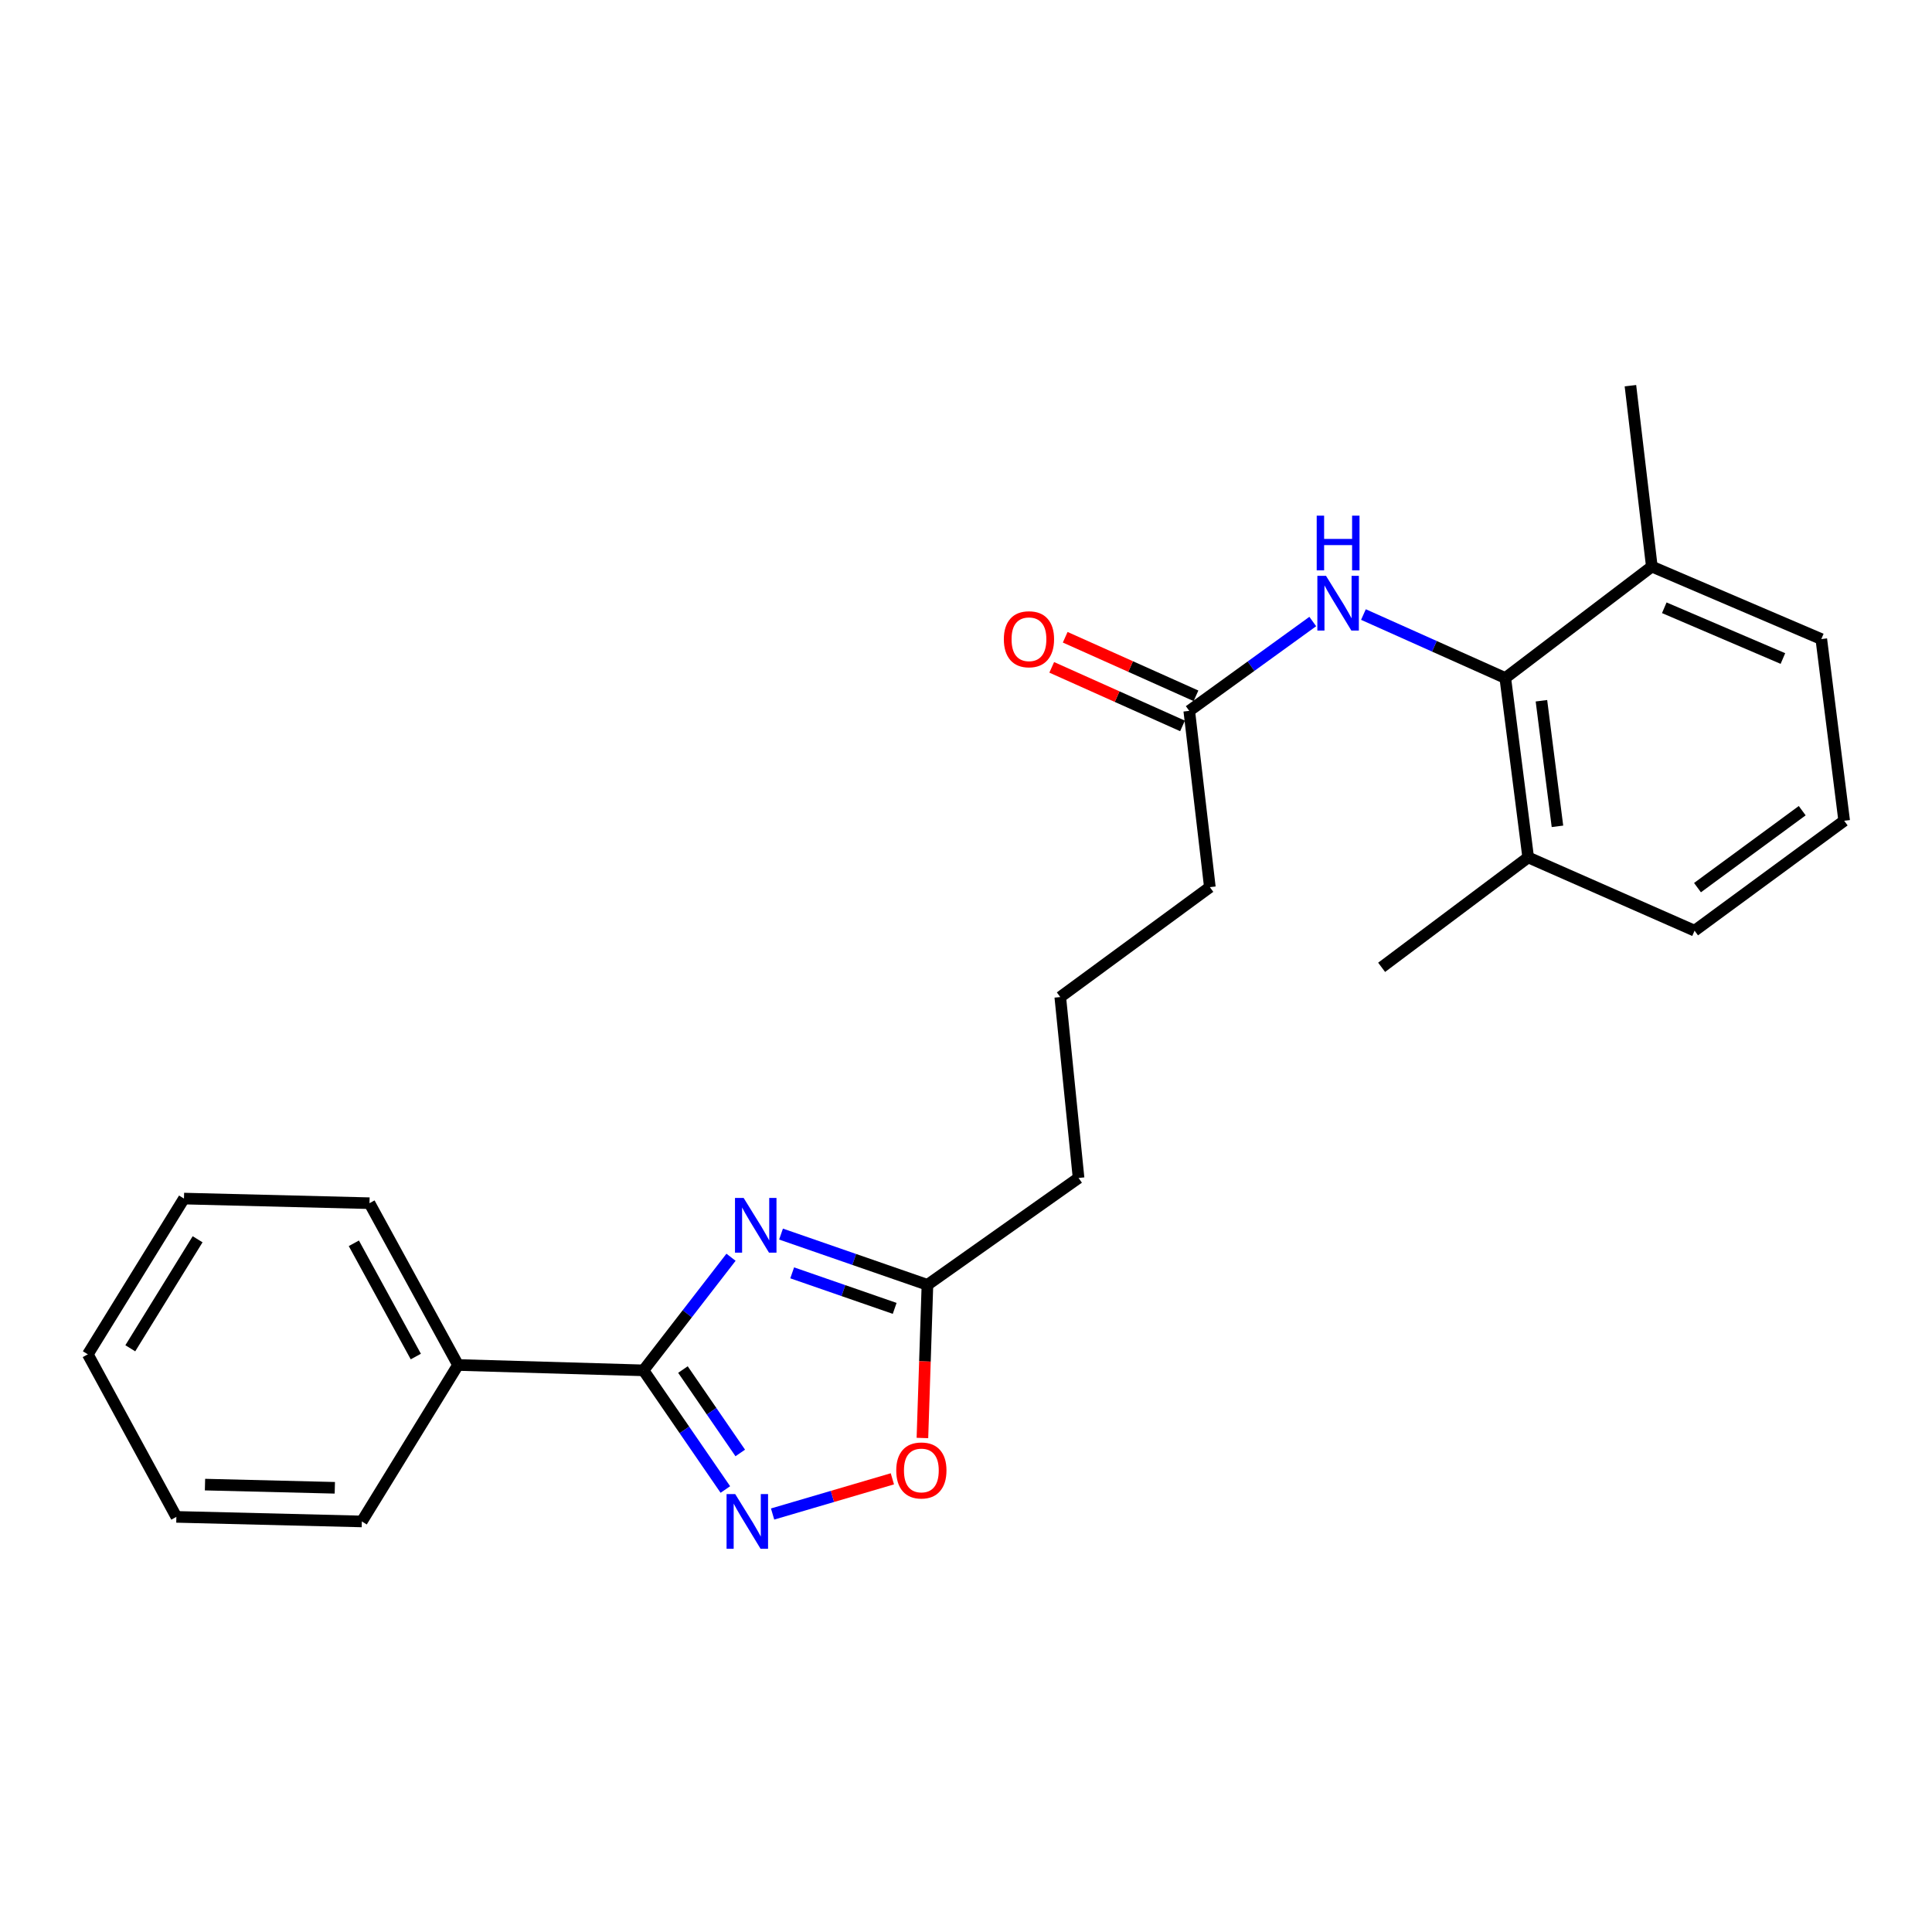 <?xml version='1.0' encoding='iso-8859-1'?>
<svg version='1.1' baseProfile='full'
              xmlns='http://www.w3.org/2000/svg'
                      xmlns:rdkit='http://www.rdkit.org/xml'
                      xmlns:xlink='http://www.w3.org/1999/xlink'
                  xml:space='preserve'
width='1000px' height='1000px' viewBox='0 0 1000 1000'>
<!-- END OF HEADER -->
<rect style='opacity:1.0;fill:#FFFFFF;stroke:none' width='1000' height='1000' x='0' y='0'> </rect>
<path class='bond-0' d='M 378.373,650.749 L 355.719,680.021' style='fill:none;fill-rule:evenodd;stroke:#0000FF;stroke-width:6px;stroke-linecap:butt;stroke-linejoin:miter;stroke-opacity:1' />
<path class='bond-0' d='M 355.719,680.021 L 333.064,709.292' style='fill:none;fill-rule:evenodd;stroke:#000000;stroke-width:6px;stroke-linecap:butt;stroke-linejoin:miter;stroke-opacity:1' />
<path class='bond-2' d='M 404.26,638.755 L 442.151,651.893' style='fill:none;fill-rule:evenodd;stroke:#0000FF;stroke-width:6px;stroke-linecap:butt;stroke-linejoin:miter;stroke-opacity:1' />
<path class='bond-2' d='M 442.151,651.893 L 480.041,665.032' style='fill:none;fill-rule:evenodd;stroke:#000000;stroke-width:6px;stroke-linecap:butt;stroke-linejoin:miter;stroke-opacity:1' />
<path class='bond-2' d='M 410.036,658.822 L 436.559,668.019' style='fill:none;fill-rule:evenodd;stroke:#0000FF;stroke-width:6px;stroke-linecap:butt;stroke-linejoin:miter;stroke-opacity:1' />
<path class='bond-2' d='M 436.559,668.019 L 463.083,677.215' style='fill:none;fill-rule:evenodd;stroke:#000000;stroke-width:6px;stroke-linecap:butt;stroke-linejoin:miter;stroke-opacity:1' />
<path class='bond-1' d='M 333.064,709.292 L 354.255,740.129' style='fill:none;fill-rule:evenodd;stroke:#000000;stroke-width:6px;stroke-linecap:butt;stroke-linejoin:miter;stroke-opacity:1' />
<path class='bond-1' d='M 354.255,740.129 L 375.446,770.966' style='fill:none;fill-rule:evenodd;stroke:#0000FF;stroke-width:6px;stroke-linecap:butt;stroke-linejoin:miter;stroke-opacity:1' />
<path class='bond-1' d='M 353.488,708.877 L 368.321,730.463' style='fill:none;fill-rule:evenodd;stroke:#000000;stroke-width:6px;stroke-linecap:butt;stroke-linejoin:miter;stroke-opacity:1' />
<path class='bond-1' d='M 368.321,730.463 L 383.155,752.048' style='fill:none;fill-rule:evenodd;stroke:#0000FF;stroke-width:6px;stroke-linecap:butt;stroke-linejoin:miter;stroke-opacity:1' />
<path class='bond-7' d='M 333.064,709.292 L 237.071,706.514' style='fill:none;fill-rule:evenodd;stroke:#000000;stroke-width:6px;stroke-linecap:butt;stroke-linejoin:miter;stroke-opacity:1' />
<path class='bond-24' d='M 399.894,783.652 L 430.89,774.543' style='fill:none;fill-rule:evenodd;stroke:#0000FF;stroke-width:6px;stroke-linecap:butt;stroke-linejoin:miter;stroke-opacity:1' />
<path class='bond-24' d='M 430.89,774.543 L 461.887,765.435' style='fill:none;fill-rule:evenodd;stroke:#FF0000;stroke-width:6px;stroke-linecap:butt;stroke-linejoin:miter;stroke-opacity:1' />
<path class='bond-4' d='M 480.041,665.032 L 478.741,704.668' style='fill:none;fill-rule:evenodd;stroke:#000000;stroke-width:6px;stroke-linecap:butt;stroke-linejoin:miter;stroke-opacity:1' />
<path class='bond-4' d='M 478.741,704.668 L 477.441,744.304' style='fill:none;fill-rule:evenodd;stroke:#FF0000;stroke-width:6px;stroke-linecap:butt;stroke-linejoin:miter;stroke-opacity:1' />
<path class='bond-11' d='M 480.041,665.032 L 558.265,609.715' style='fill:none;fill-rule:evenodd;stroke:#000000;stroke-width:6px;stroke-linecap:butt;stroke-linejoin:miter;stroke-opacity:1' />
<path class='bond-3' d='M 779.133,350.939 L 742.423,334.511' style='fill:none;fill-rule:evenodd;stroke:#000000;stroke-width:6px;stroke-linecap:butt;stroke-linejoin:miter;stroke-opacity:1' />
<path class='bond-3' d='M 742.423,334.511 L 705.713,318.083' style='fill:none;fill-rule:evenodd;stroke:#0000FF;stroke-width:6px;stroke-linecap:butt;stroke-linejoin:miter;stroke-opacity:1' />
<path class='bond-8' d='M 779.133,350.939 L 790.985,443.794' style='fill:none;fill-rule:evenodd;stroke:#000000;stroke-width:6px;stroke-linecap:butt;stroke-linejoin:miter;stroke-opacity:1' />
<path class='bond-8' d='M 797.841,362.706 L 806.137,427.705' style='fill:none;fill-rule:evenodd;stroke:#000000;stroke-width:6px;stroke-linecap:butt;stroke-linejoin:miter;stroke-opacity:1' />
<path class='bond-9' d='M 779.133,350.939 L 854.987,293.262' style='fill:none;fill-rule:evenodd;stroke:#000000;stroke-width:6px;stroke-linecap:butt;stroke-linejoin:miter;stroke-opacity:1' />
<path class='bond-5' d='M 679.486,321.703 L 647.52,344.821' style='fill:none;fill-rule:evenodd;stroke:#0000FF;stroke-width:6px;stroke-linecap:butt;stroke-linejoin:miter;stroke-opacity:1' />
<path class='bond-5' d='M 647.52,344.821 L 615.554,367.94' style='fill:none;fill-rule:evenodd;stroke:#000000;stroke-width:6px;stroke-linecap:butt;stroke-linejoin:miter;stroke-opacity:1' />
<path class='bond-6' d='M 615.554,367.94 L 626.221,459.192' style='fill:none;fill-rule:evenodd;stroke:#000000;stroke-width:6px;stroke-linecap:butt;stroke-linejoin:miter;stroke-opacity:1' />
<path class='bond-10' d='M 619.041,360.152 L 585.195,344.996' style='fill:none;fill-rule:evenodd;stroke:#000000;stroke-width:6px;stroke-linecap:butt;stroke-linejoin:miter;stroke-opacity:1' />
<path class='bond-10' d='M 585.195,344.996 L 551.349,329.841' style='fill:none;fill-rule:evenodd;stroke:#FF0000;stroke-width:6px;stroke-linecap:butt;stroke-linejoin:miter;stroke-opacity:1' />
<path class='bond-10' d='M 612.067,375.728 L 578.22,360.573' style='fill:none;fill-rule:evenodd;stroke:#000000;stroke-width:6px;stroke-linecap:butt;stroke-linejoin:miter;stroke-opacity:1' />
<path class='bond-10' d='M 578.22,360.573 L 544.374,345.418' style='fill:none;fill-rule:evenodd;stroke:#FF0000;stroke-width:6px;stroke-linecap:butt;stroke-linejoin:miter;stroke-opacity:1' />
<path class='bond-19' d='M 237.071,706.514 L 191.246,622.771' style='fill:none;fill-rule:evenodd;stroke:#000000;stroke-width:6px;stroke-linecap:butt;stroke-linejoin:miter;stroke-opacity:1' />
<path class='bond-19' d='M 215.225,702.146 L 183.148,643.526' style='fill:none;fill-rule:evenodd;stroke:#000000;stroke-width:6px;stroke-linecap:butt;stroke-linejoin:miter;stroke-opacity:1' />
<path class='bond-20' d='M 237.071,706.514 L 187.283,787.498' style='fill:none;fill-rule:evenodd;stroke:#000000;stroke-width:6px;stroke-linecap:butt;stroke-linejoin:miter;stroke-opacity:1' />
<path class='bond-15' d='M 790.985,443.794 L 877.108,481.721' style='fill:none;fill-rule:evenodd;stroke:#000000;stroke-width:6px;stroke-linecap:butt;stroke-linejoin:miter;stroke-opacity:1' />
<path class='bond-17' d='M 790.985,443.794 L 715.131,500.684' style='fill:none;fill-rule:evenodd;stroke:#000000;stroke-width:6px;stroke-linecap:butt;stroke-linejoin:miter;stroke-opacity:1' />
<path class='bond-16' d='M 854.987,293.262 L 942.703,330.79' style='fill:none;fill-rule:evenodd;stroke:#000000;stroke-width:6px;stroke-linecap:butt;stroke-linejoin:miter;stroke-opacity:1' />
<path class='bond-16' d='M 861.431,314.582 L 922.832,340.852' style='fill:none;fill-rule:evenodd;stroke:#000000;stroke-width:6px;stroke-linecap:butt;stroke-linejoin:miter;stroke-opacity:1' />
<path class='bond-18' d='M 854.987,293.262 L 843.903,199.629' style='fill:none;fill-rule:evenodd;stroke:#000000;stroke-width:6px;stroke-linecap:butt;stroke-linejoin:miter;stroke-opacity:1' />
<path class='bond-13' d='M 558.265,609.715 L 548.793,516.073' style='fill:none;fill-rule:evenodd;stroke:#000000;stroke-width:6px;stroke-linecap:butt;stroke-linejoin:miter;stroke-opacity:1' />
<path class='bond-12' d='M 626.221,459.192 L 548.793,516.073' style='fill:none;fill-rule:evenodd;stroke:#000000;stroke-width:6px;stroke-linecap:butt;stroke-linejoin:miter;stroke-opacity:1' />
<path class='bond-14' d='M 954.545,424.83 L 942.703,330.79' style='fill:none;fill-rule:evenodd;stroke:#000000;stroke-width:6px;stroke-linecap:butt;stroke-linejoin:miter;stroke-opacity:1' />
<path class='bond-26' d='M 954.545,424.83 L 877.108,481.721' style='fill:none;fill-rule:evenodd;stroke:#000000;stroke-width:6px;stroke-linecap:butt;stroke-linejoin:miter;stroke-opacity:1' />
<path class='bond-26' d='M 932.825,419.61 L 878.619,459.433' style='fill:none;fill-rule:evenodd;stroke:#000000;stroke-width:6px;stroke-linecap:butt;stroke-linejoin:miter;stroke-opacity:1' />
<path class='bond-22' d='M 191.246,622.771 L 95.224,620.382' style='fill:none;fill-rule:evenodd;stroke:#000000;stroke-width:6px;stroke-linecap:butt;stroke-linejoin:miter;stroke-opacity:1' />
<path class='bond-21' d='M 187.283,787.498 L 91.289,785.137' style='fill:none;fill-rule:evenodd;stroke:#000000;stroke-width:6px;stroke-linecap:butt;stroke-linejoin:miter;stroke-opacity:1' />
<path class='bond-21' d='M 173.303,770.082 L 106.108,768.429' style='fill:none;fill-rule:evenodd;stroke:#000000;stroke-width:6px;stroke-linecap:butt;stroke-linejoin:miter;stroke-opacity:1' />
<path class='bond-23' d='M 91.289,785.137 L 45.455,700.996' style='fill:none;fill-rule:evenodd;stroke:#000000;stroke-width:6px;stroke-linecap:butt;stroke-linejoin:miter;stroke-opacity:1' />
<path class='bond-25' d='M 95.224,620.382 L 45.455,700.996' style='fill:none;fill-rule:evenodd;stroke:#000000;stroke-width:6px;stroke-linecap:butt;stroke-linejoin:miter;stroke-opacity:1' />
<path class='bond-25' d='M 102.281,641.44 L 67.442,697.87' style='fill:none;fill-rule:evenodd;stroke:#000000;stroke-width:6px;stroke-linecap:butt;stroke-linejoin:miter;stroke-opacity:1' />
<path  class='atom-0' d='M 384.909 620.056
L 394.189 635.056
Q 395.109 636.536, 396.589 639.216
Q 398.069 641.896, 398.149 642.056
L 398.149 620.056
L 401.909 620.056
L 401.909 648.376
L 398.029 648.376
L 388.069 631.976
Q 386.909 630.056, 385.669 627.856
Q 384.469 625.656, 384.109 624.976
L 384.109 648.376
L 380.429 648.376
L 380.429 620.056
L 384.909 620.056
' fill='#0000FF'/>
<path  class='atom-2' d='M 380.547 773.338
L 389.827 788.338
Q 390.747 789.818, 392.227 792.498
Q 393.707 795.178, 393.787 795.338
L 393.787 773.338
L 397.547 773.338
L 397.547 801.658
L 393.667 801.658
L 383.707 785.258
Q 382.547 783.338, 381.307 781.138
Q 380.107 778.938, 379.747 778.258
L 379.747 801.658
L 376.067 801.658
L 376.067 773.338
L 380.547 773.338
' fill='#0000FF'/>
<path  class='atom-5' d='M 463.893 761.105
Q 463.893 754.305, 467.253 750.505
Q 470.613 746.705, 476.893 746.705
Q 483.173 746.705, 486.533 750.505
Q 489.893 754.305, 489.893 761.105
Q 489.893 767.985, 486.493 771.905
Q 483.093 775.785, 476.893 775.785
Q 470.653 775.785, 467.253 771.905
Q 463.893 768.025, 463.893 761.105
M 476.893 772.585
Q 481.213 772.585, 483.533 769.705
Q 485.893 766.785, 485.893 761.105
Q 485.893 755.545, 483.533 752.745
Q 481.213 749.905, 476.893 749.905
Q 472.573 749.905, 470.213 752.705
Q 467.893 755.505, 467.893 761.105
Q 467.893 766.825, 470.213 769.705
Q 472.573 772.585, 476.893 772.585
' fill='#FF0000'/>
<path  class='atom-6' d='M 686.343 298.056
L 695.623 313.056
Q 696.543 314.536, 698.023 317.216
Q 699.503 319.896, 699.583 320.056
L 699.583 298.056
L 703.343 298.056
L 703.343 326.376
L 699.463 326.376
L 689.503 309.976
Q 688.343 308.056, 687.103 305.856
Q 685.903 303.656, 685.543 302.976
L 685.543 326.376
L 681.863 326.376
L 681.863 298.056
L 686.343 298.056
' fill='#0000FF'/>
<path  class='atom-6' d='M 681.523 266.904
L 685.363 266.904
L 685.363 278.944
L 699.843 278.944
L 699.843 266.904
L 703.683 266.904
L 703.683 295.224
L 699.843 295.224
L 699.843 282.144
L 685.363 282.144
L 685.363 295.224
L 681.523 295.224
L 681.523 266.904
' fill='#0000FF'/>
<path  class='atom-11' d='M 519.589 330.87
Q 519.589 324.07, 522.949 320.27
Q 526.309 316.47, 532.589 316.47
Q 538.869 316.47, 542.229 320.27
Q 545.589 324.07, 545.589 330.87
Q 545.589 337.75, 542.189 341.67
Q 538.789 345.55, 532.589 345.55
Q 526.349 345.55, 522.949 341.67
Q 519.589 337.79, 519.589 330.87
M 532.589 342.35
Q 536.909 342.35, 539.229 339.47
Q 541.589 336.55, 541.589 330.87
Q 541.589 325.31, 539.229 322.51
Q 536.909 319.67, 532.589 319.67
Q 528.269 319.67, 525.909 322.47
Q 523.589 325.27, 523.589 330.87
Q 523.589 336.59, 525.909 339.47
Q 528.269 342.35, 532.589 342.35
' fill='#FF0000'/>
</svg>
